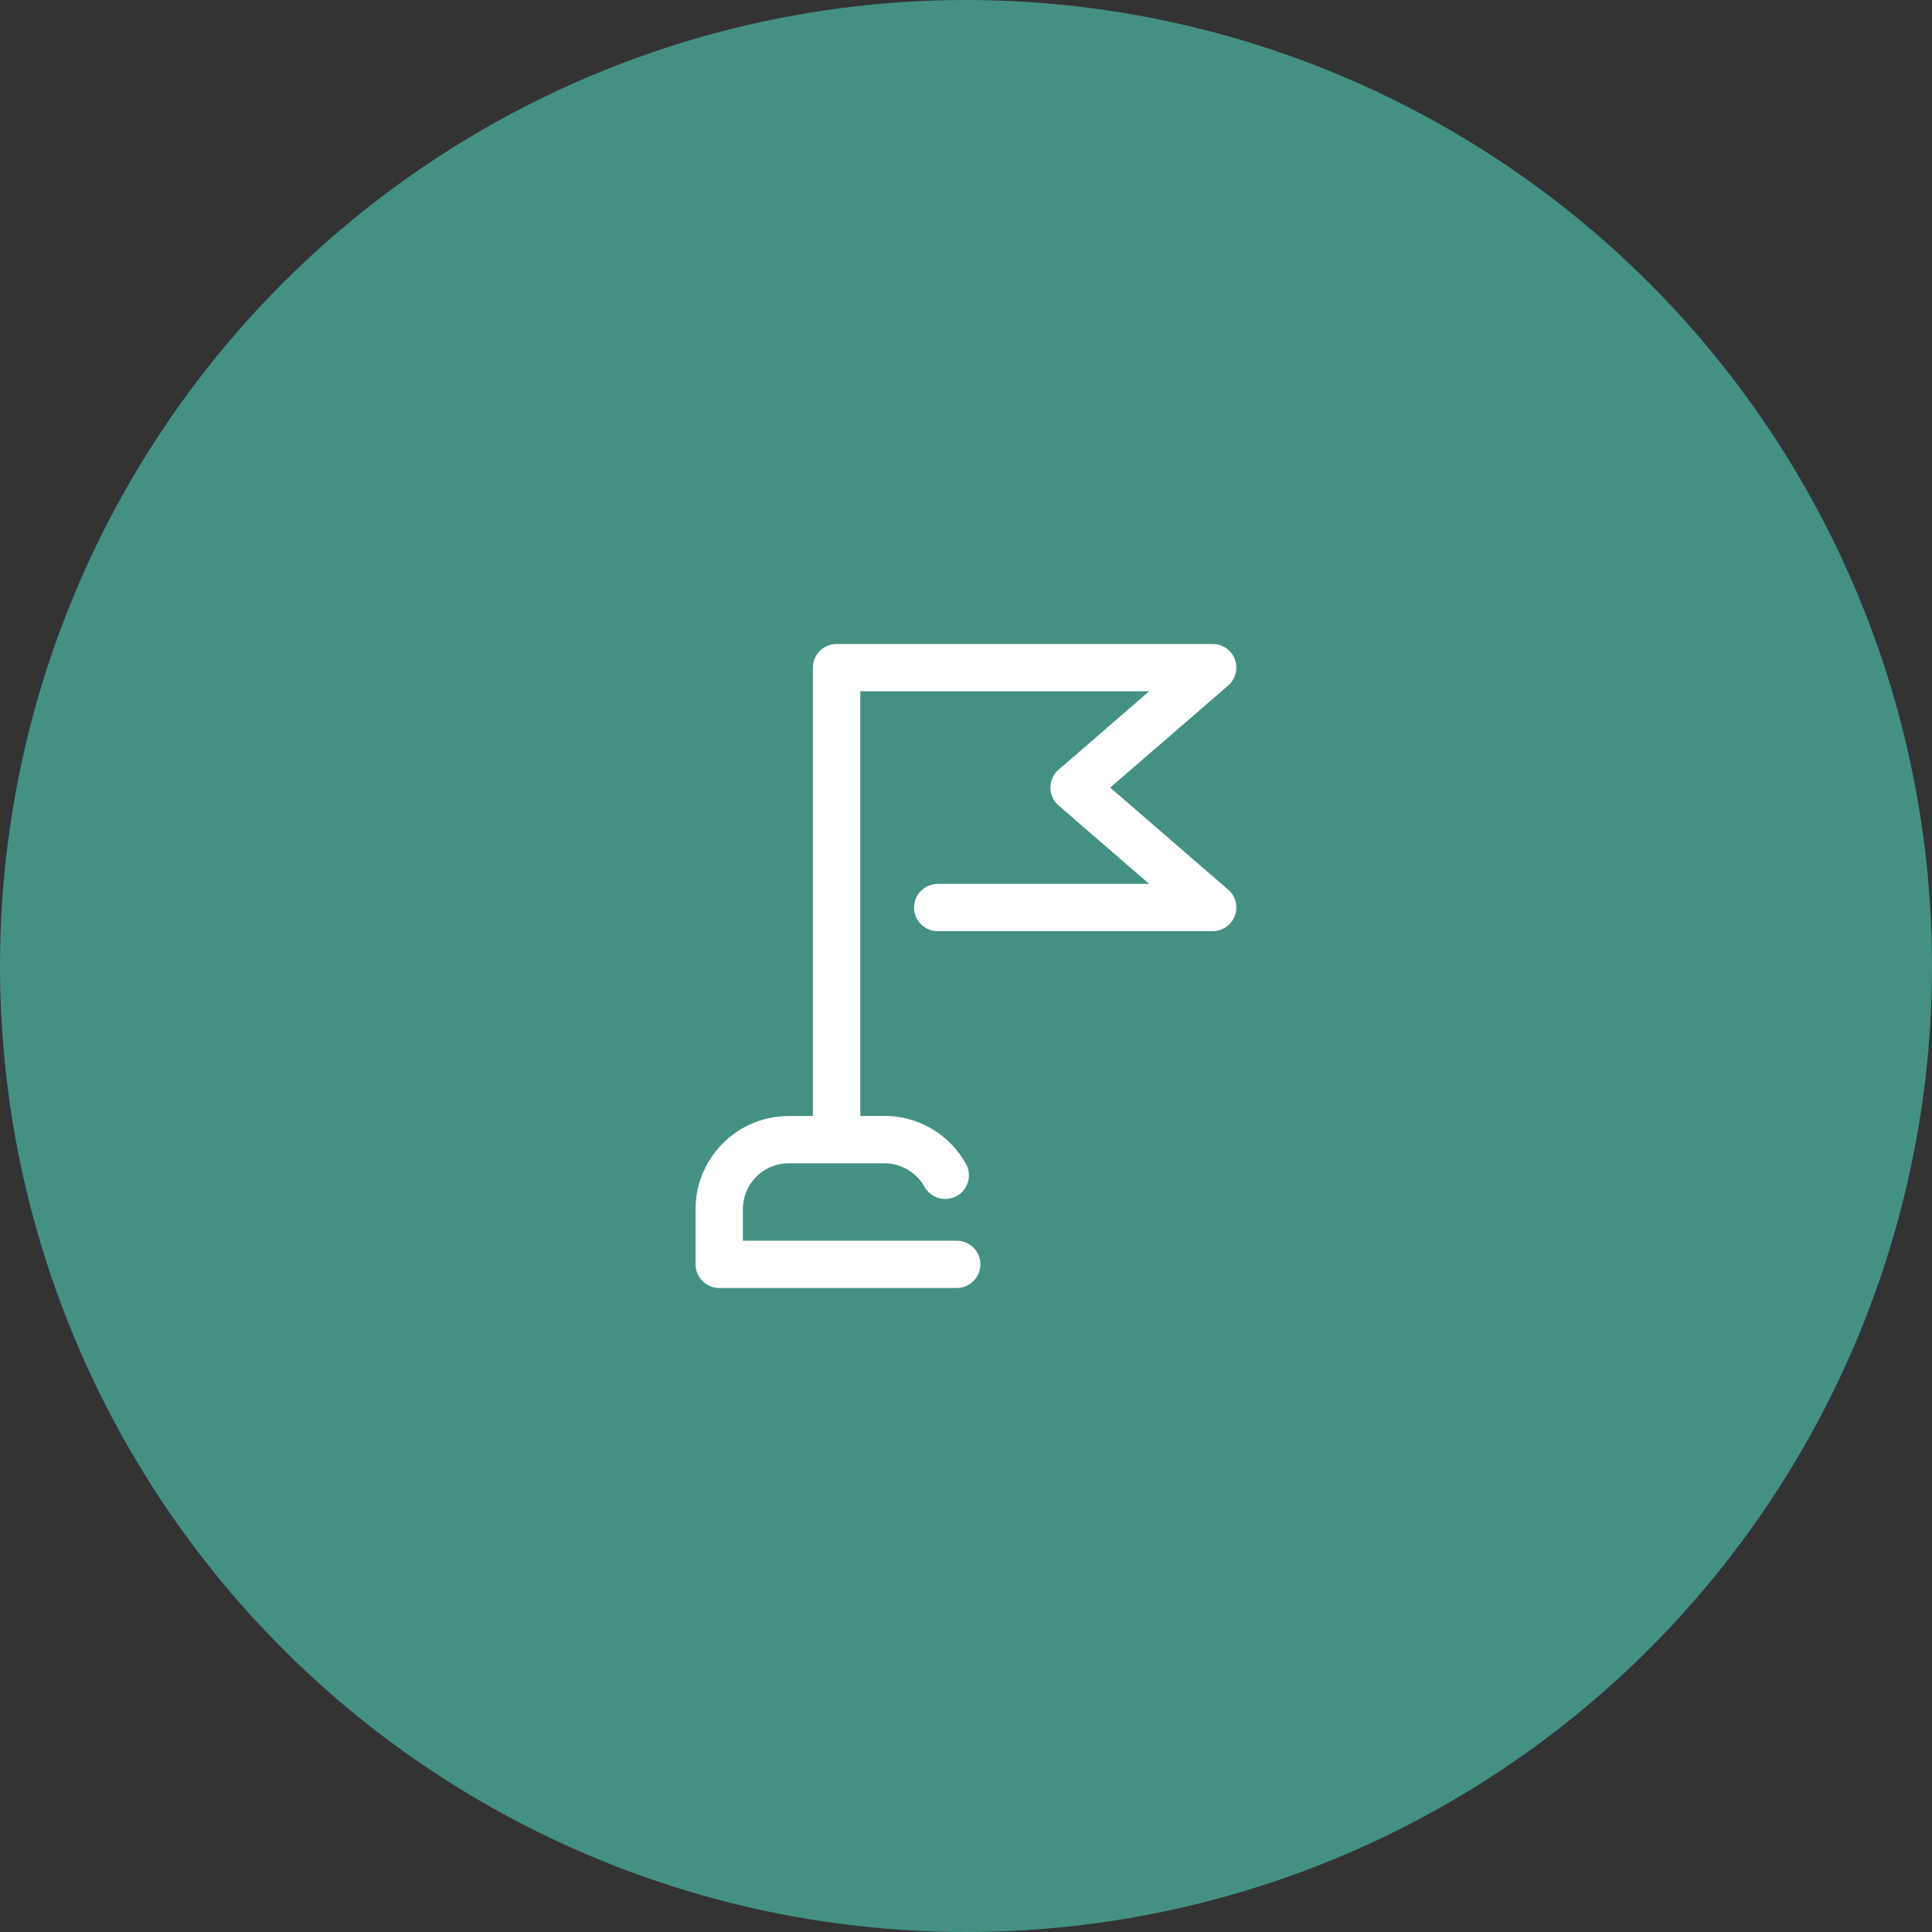 <?xml version="1.0" encoding="UTF-8"?> <svg xmlns="http://www.w3.org/2000/svg" width="120" height="120" viewBox="0 0 120 120" fill="none"><rect x="0" y="0" width="120" height="120" fill="#333333" stroke="none"/> <circle cx="60" cy="60" r="60" fill="#449184"></circle> <path d="M76.284 55.259L68.956 48.919L76.284 42.578C76.749 42.179 76.912 41.526 76.7 40.955C76.487 40.383 75.941 40 75.321 40H51.959C51.151 40 50.49 40.661 50.49 41.469V69.319H48.98C45.798 69.319 43.203 71.913 43.203 75.096V78.531C43.203 79.339 43.864 80 44.672 80H59.425C60.233 80 60.894 79.339 60.894 78.531C60.894 77.723 60.233 77.062 59.425 77.062H46.141V75.096C46.141 73.529 47.414 72.256 48.98 72.256H54.937C55.965 72.256 56.92 72.819 57.426 73.717C57.818 74.427 58.715 74.68 59.425 74.288C60.135 73.896 60.388 72.999 59.996 72.289C58.976 70.453 57.042 69.311 54.945 69.311H53.436V42.938H71.379L65.749 47.809C65.423 48.087 65.243 48.495 65.243 48.919C65.243 49.343 65.431 49.751 65.749 50.029L71.379 54.9H58.242C57.434 54.9 56.773 55.561 56.773 56.369C56.773 57.177 57.434 57.838 58.242 57.838H75.321C75.933 57.838 76.479 57.454 76.7 56.883C76.912 56.312 76.749 55.659 76.284 55.259Z" fill="white"></path> </svg> 